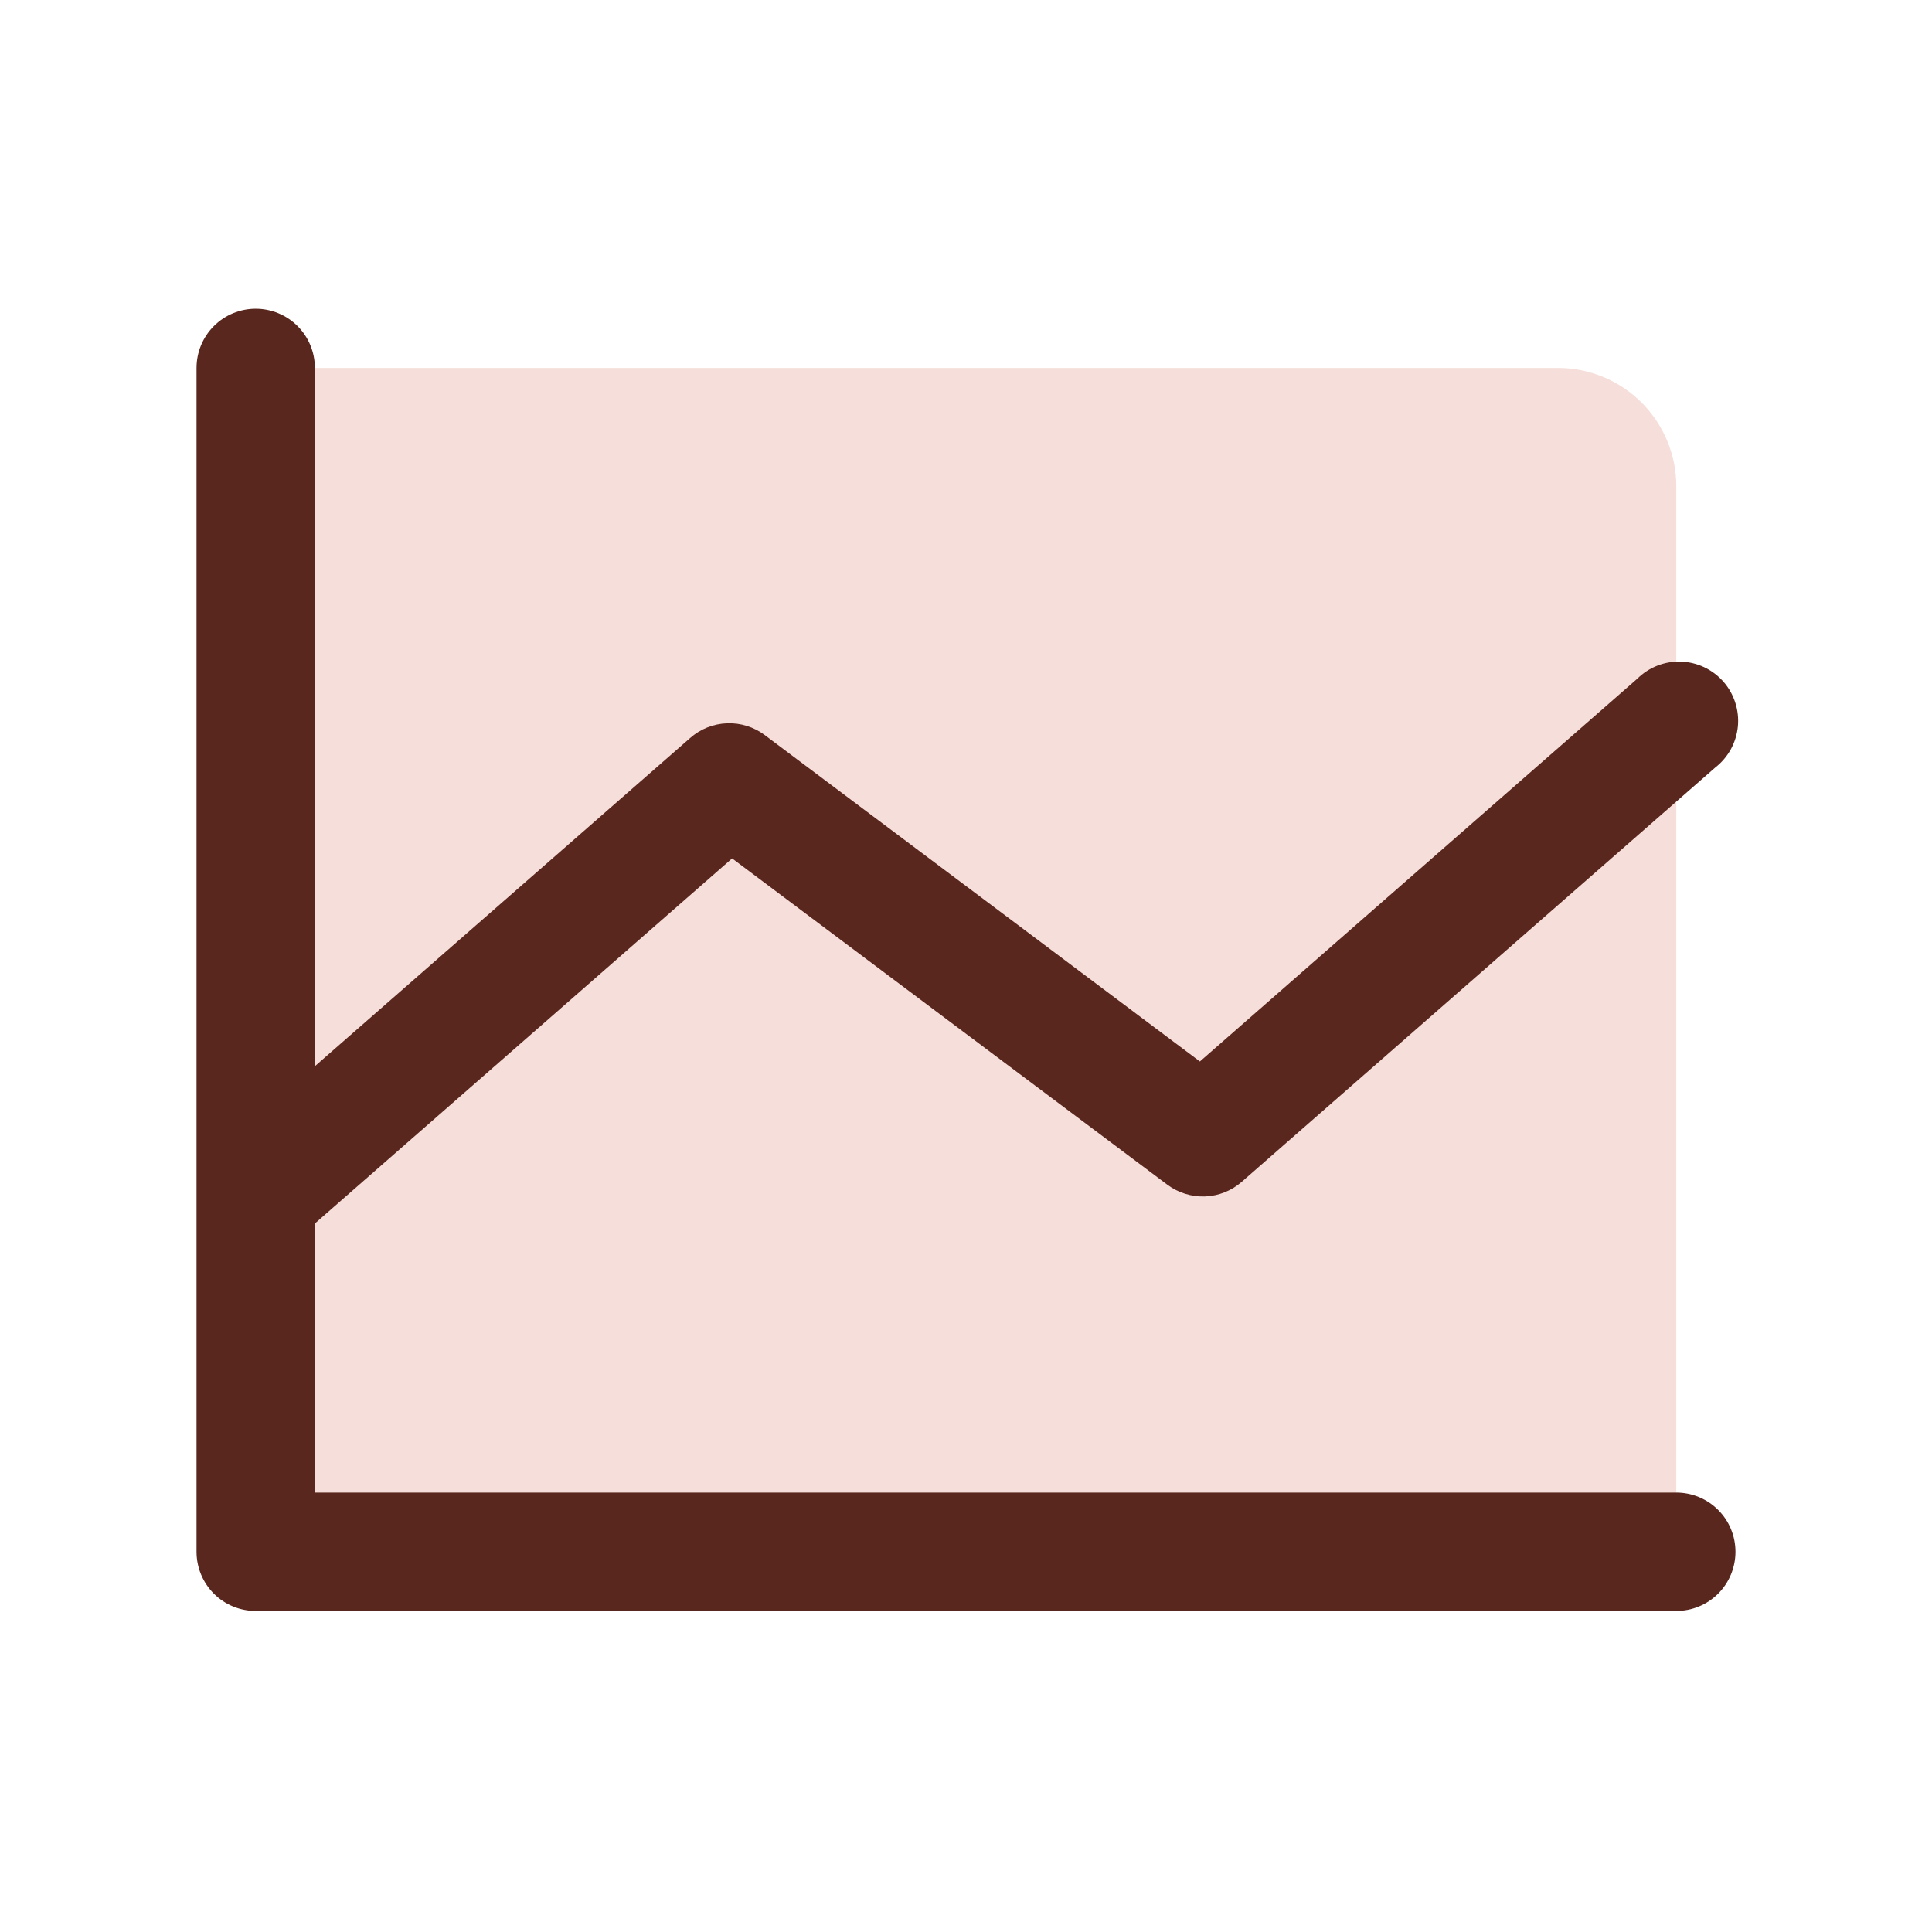 <svg width="51" height="51" viewBox="0 0 51 51" fill="none" xmlns="http://www.w3.org/2000/svg">
<path opacity="0.2" d="M44.25 12.838V40.963H6.75V9.713H41.125C41.954 9.713 42.749 10.042 43.335 10.628C43.921 11.214 44.25 12.009 44.25 12.838Z" fill="#D55D46"/>
<path d="M45.812 40.963C45.812 41.377 45.648 41.775 45.355 42.068C45.062 42.361 44.664 42.525 44.25 42.525H6.75C6.336 42.525 5.938 42.361 5.645 42.068C5.352 41.775 5.188 41.377 5.188 40.963V9.713C5.188 9.298 5.352 8.901 5.645 8.608C5.938 8.315 6.336 8.15 6.75 8.15C7.164 8.15 7.562 8.315 7.855 8.608C8.148 8.901 8.312 9.298 8.312 9.713V28.145L18.221 19.479C18.49 19.242 18.833 19.106 19.191 19.093C19.549 19.079 19.901 19.189 20.188 19.404L31.674 28.02L43.221 17.916C43.372 17.766 43.553 17.649 43.751 17.571C43.949 17.494 44.161 17.457 44.374 17.465C44.587 17.472 44.797 17.523 44.989 17.614C45.181 17.706 45.353 17.835 45.494 17.995C45.635 18.155 45.741 18.343 45.806 18.545C45.872 18.748 45.896 18.962 45.876 19.174C45.855 19.386 45.792 19.592 45.69 19.778C45.587 19.965 45.447 20.129 45.279 20.26L32.779 31.197C32.51 31.433 32.167 31.57 31.809 31.583C31.451 31.596 31.099 31.486 30.812 31.271L19.326 22.66L8.312 32.297V39.4H44.25C44.664 39.4 45.062 39.565 45.355 39.858C45.648 40.151 45.812 40.548 45.812 40.963Z" fill="#59271D"/>
</svg>

